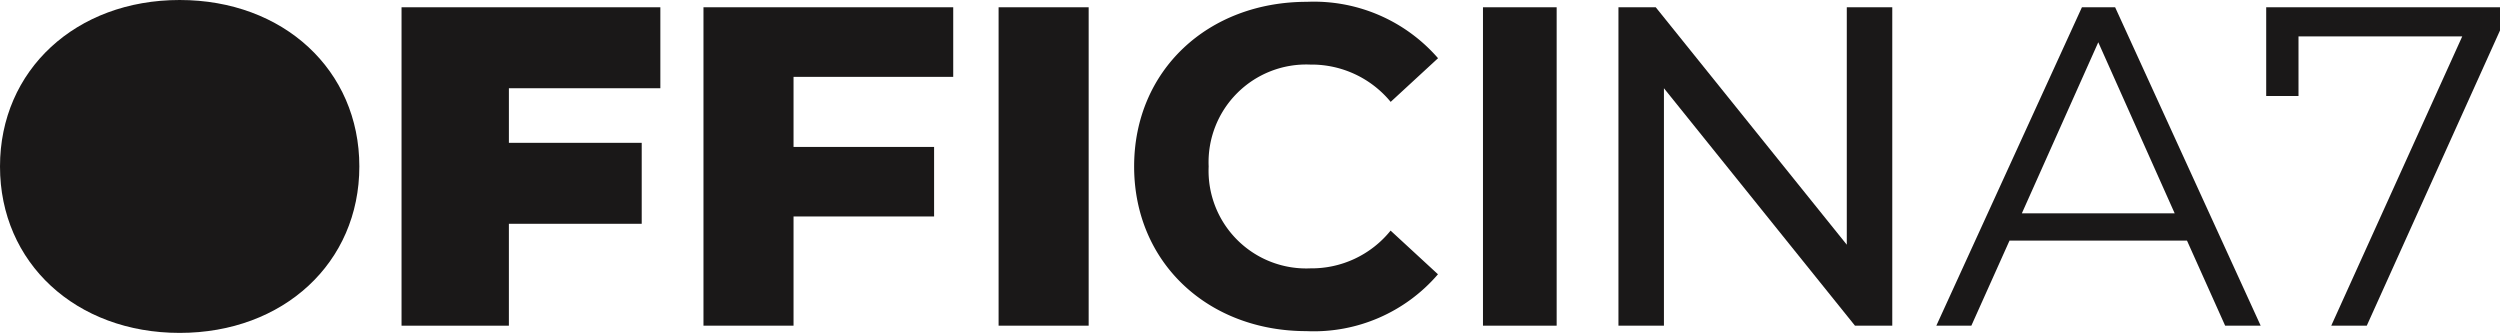 <svg xmlns="http://www.w3.org/2000/svg" xmlns:xlink="http://www.w3.org/1999/xlink" width="190" height="25.305" viewBox="0 0 190 25.305">
  <defs>
    <clipPath id="clip-path">
      <rect id="Retângulo_4" data-name="Retângulo 4" width="190" height="25.305" fill="none"/>
    </clipPath>
  </defs>
  <g id="topo_logo" transform="translate(0 0)">
    <g id="Grupo_1" data-name="Grupo 1" transform="translate(0 0)" clip-path="url(#clip-path)">
      <path id="Caminho_1" data-name="Caminho 1" d="M13.655,0C5.773,0,0,5.324,0,12.653S5.773,25.3,13.655,25.3s13.655-5.324,13.655-12.652S21.536,0,13.655,0" transform="translate(0 0)" fill="#1a1818"/>
      <path id="Caminho_2" data-name="Caminho 2" d="M77.867,25.61h8.158V17.866H96.12V11.713H86.026V7.564H97.537V1.411H77.867Z" transform="translate(-47.35 -0.858)" fill="#1a1818"/>
      <path id="Caminho_3" data-name="Caminho 3" d="M136.419,25.61h6.845v-8.3h10.682V12.024H143.264V6.7H155.4V1.411H136.419Z" transform="translate(-82.955 -0.858)" fill="#1a1818"/>
      <rect id="Retângulo_2" data-name="Retângulo 2" width="6.845" height="24.198" transform="translate(75.893 0.553)" fill="#1a1818"/>
      <path id="Caminho_4" data-name="Caminho 4" d="M233.345,5.123a7.786,7.786,0,0,1,6.084,2.835l3.6-3.319A12.494,12.494,0,0,0,233.068.353c-7.536,0-13.136,5.22-13.136,12.514s5.6,12.514,13.1,12.514a12.435,12.435,0,0,0,9.991-4.321l-3.6-3.319a7.711,7.711,0,0,1-6.084,2.869,7.423,7.423,0,0,1-7.743-7.743,7.423,7.423,0,0,1,7.743-7.743" transform="translate(-133.738 -0.215)" fill="#1a1818"/>
      <rect id="Retângulo_3" data-name="Retângulo 3" width="5.6" height="24.198" transform="translate(112.706 0.553)" fill="#1a1818"/>
      <path id="Caminho_5" data-name="Caminho 5" d="M331.205,19.456,316.686,1.411h-2.835v24.2h3.457V7.564l14.519,18.045h2.835V1.411h-3.457Z" transform="translate(-190.849 -0.858)" fill="#1a1818"/>
      <path id="Caminho_6" data-name="Caminho 6" d="M386.565,1.412,375.5,25.61h2.662l2.9-6.465H394.55l2.9,6.465h2.7l-11.062-24.2ZM382,17.072l5.808-13,5.807,13Z" transform="translate(-228.339 -0.859)" fill="#1a1818"/>
      <path id="Caminho_7" data-name="Caminho 7" d="M439.463,1.411V8.152h2.455V3.623h12.445l-9.956,21.986h2.7L457.232,3.174V1.411Z" transform="translate(-267.232 -0.858)" fill="#1a1818"/>
    </g>
  </g>
</svg>
